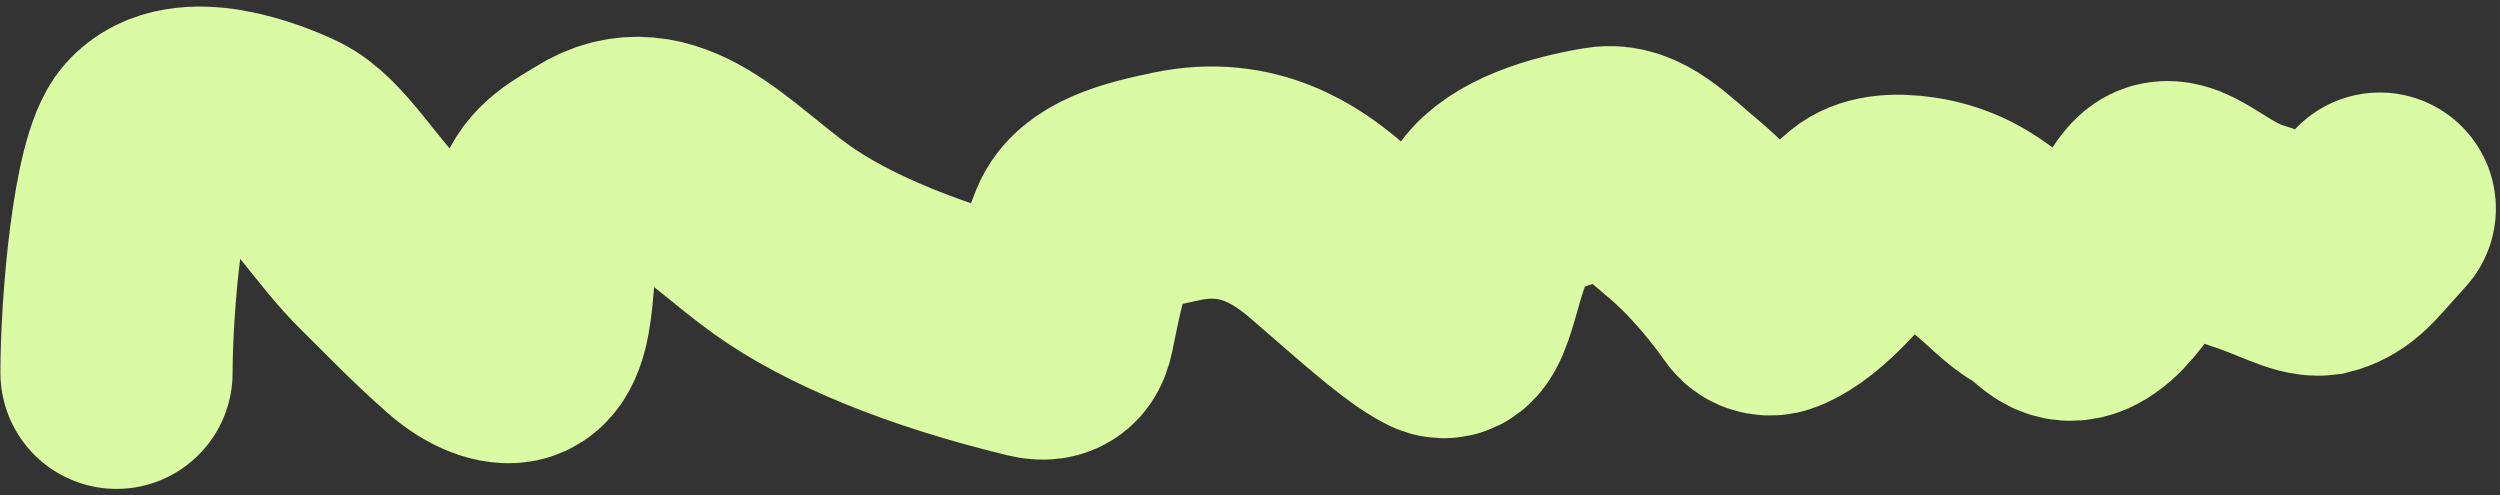 <?xml version="1.0" encoding="UTF-8"?> <svg xmlns="http://www.w3.org/2000/svg" width="323" height="64" viewBox="0 0 323 64" fill="none"><rect x="0" y="0" width="323" height="64" fill="#333333" stroke="none"/><path d="M15.053 48.165C15.053 39.408 16.553 21.666 19.712 18.128C23.986 13.341 33.976 17.348 37.135 18.867C41.103 20.774 44.567 27.166 49.631 32.116C52.769 35.184 55.687 38.302 59.983 42.089C62.549 44.352 65.043 45.135 66.429 44.76C70.4 43.686 68.838 33.559 70.85 27.351C71.902 24.103 74.641 22.923 77.024 21.408C85.455 16.046 92.549 24.923 101 30.968C108.223 36.136 119.518 40.817 133.692 44.245C135.942 44.789 136.502 43.635 136.76 42.373C137.883 36.871 138.532 33.787 140.04 30.124C141.506 26.561 146.593 25.196 152.142 24.052C161.308 22.163 167.546 26.438 171.592 29.965C179.987 37.283 183.212 40.074 185.996 41.472C188.946 42.953 189.015 32.787 192.935 27.351C195.454 23.86 201.621 21.924 207.2 21.018C210.636 20.461 213.514 23.666 217.302 26.813C221.902 30.636 225.635 35.529 227.411 38.055C227.824 38.642 228.665 38.817 229.301 38.571C233.872 36.802 238.013 30.756 240.789 28.476C242.193 27.323 244.573 26.954 247.846 27.453C255.891 28.683 259.224 34.514 262.879 36.54C264.075 37.203 265.269 38.544 266.288 39.063C270.055 40.981 274.375 33.287 276.273 29.995C277.091 28.576 277.663 26.961 278.795 25.95C281.033 23.952 284.723 28.711 290.393 30.48C294.79 31.852 297.859 33.771 299.874 33.522C300.889 33.272 301.889 32.772 302.904 31.889C303.919 31.006 304.919 29.756 307.465 26.954" stroke="#DAFAA4" stroke-width="30" stroke-linecap="round"></path></svg> 